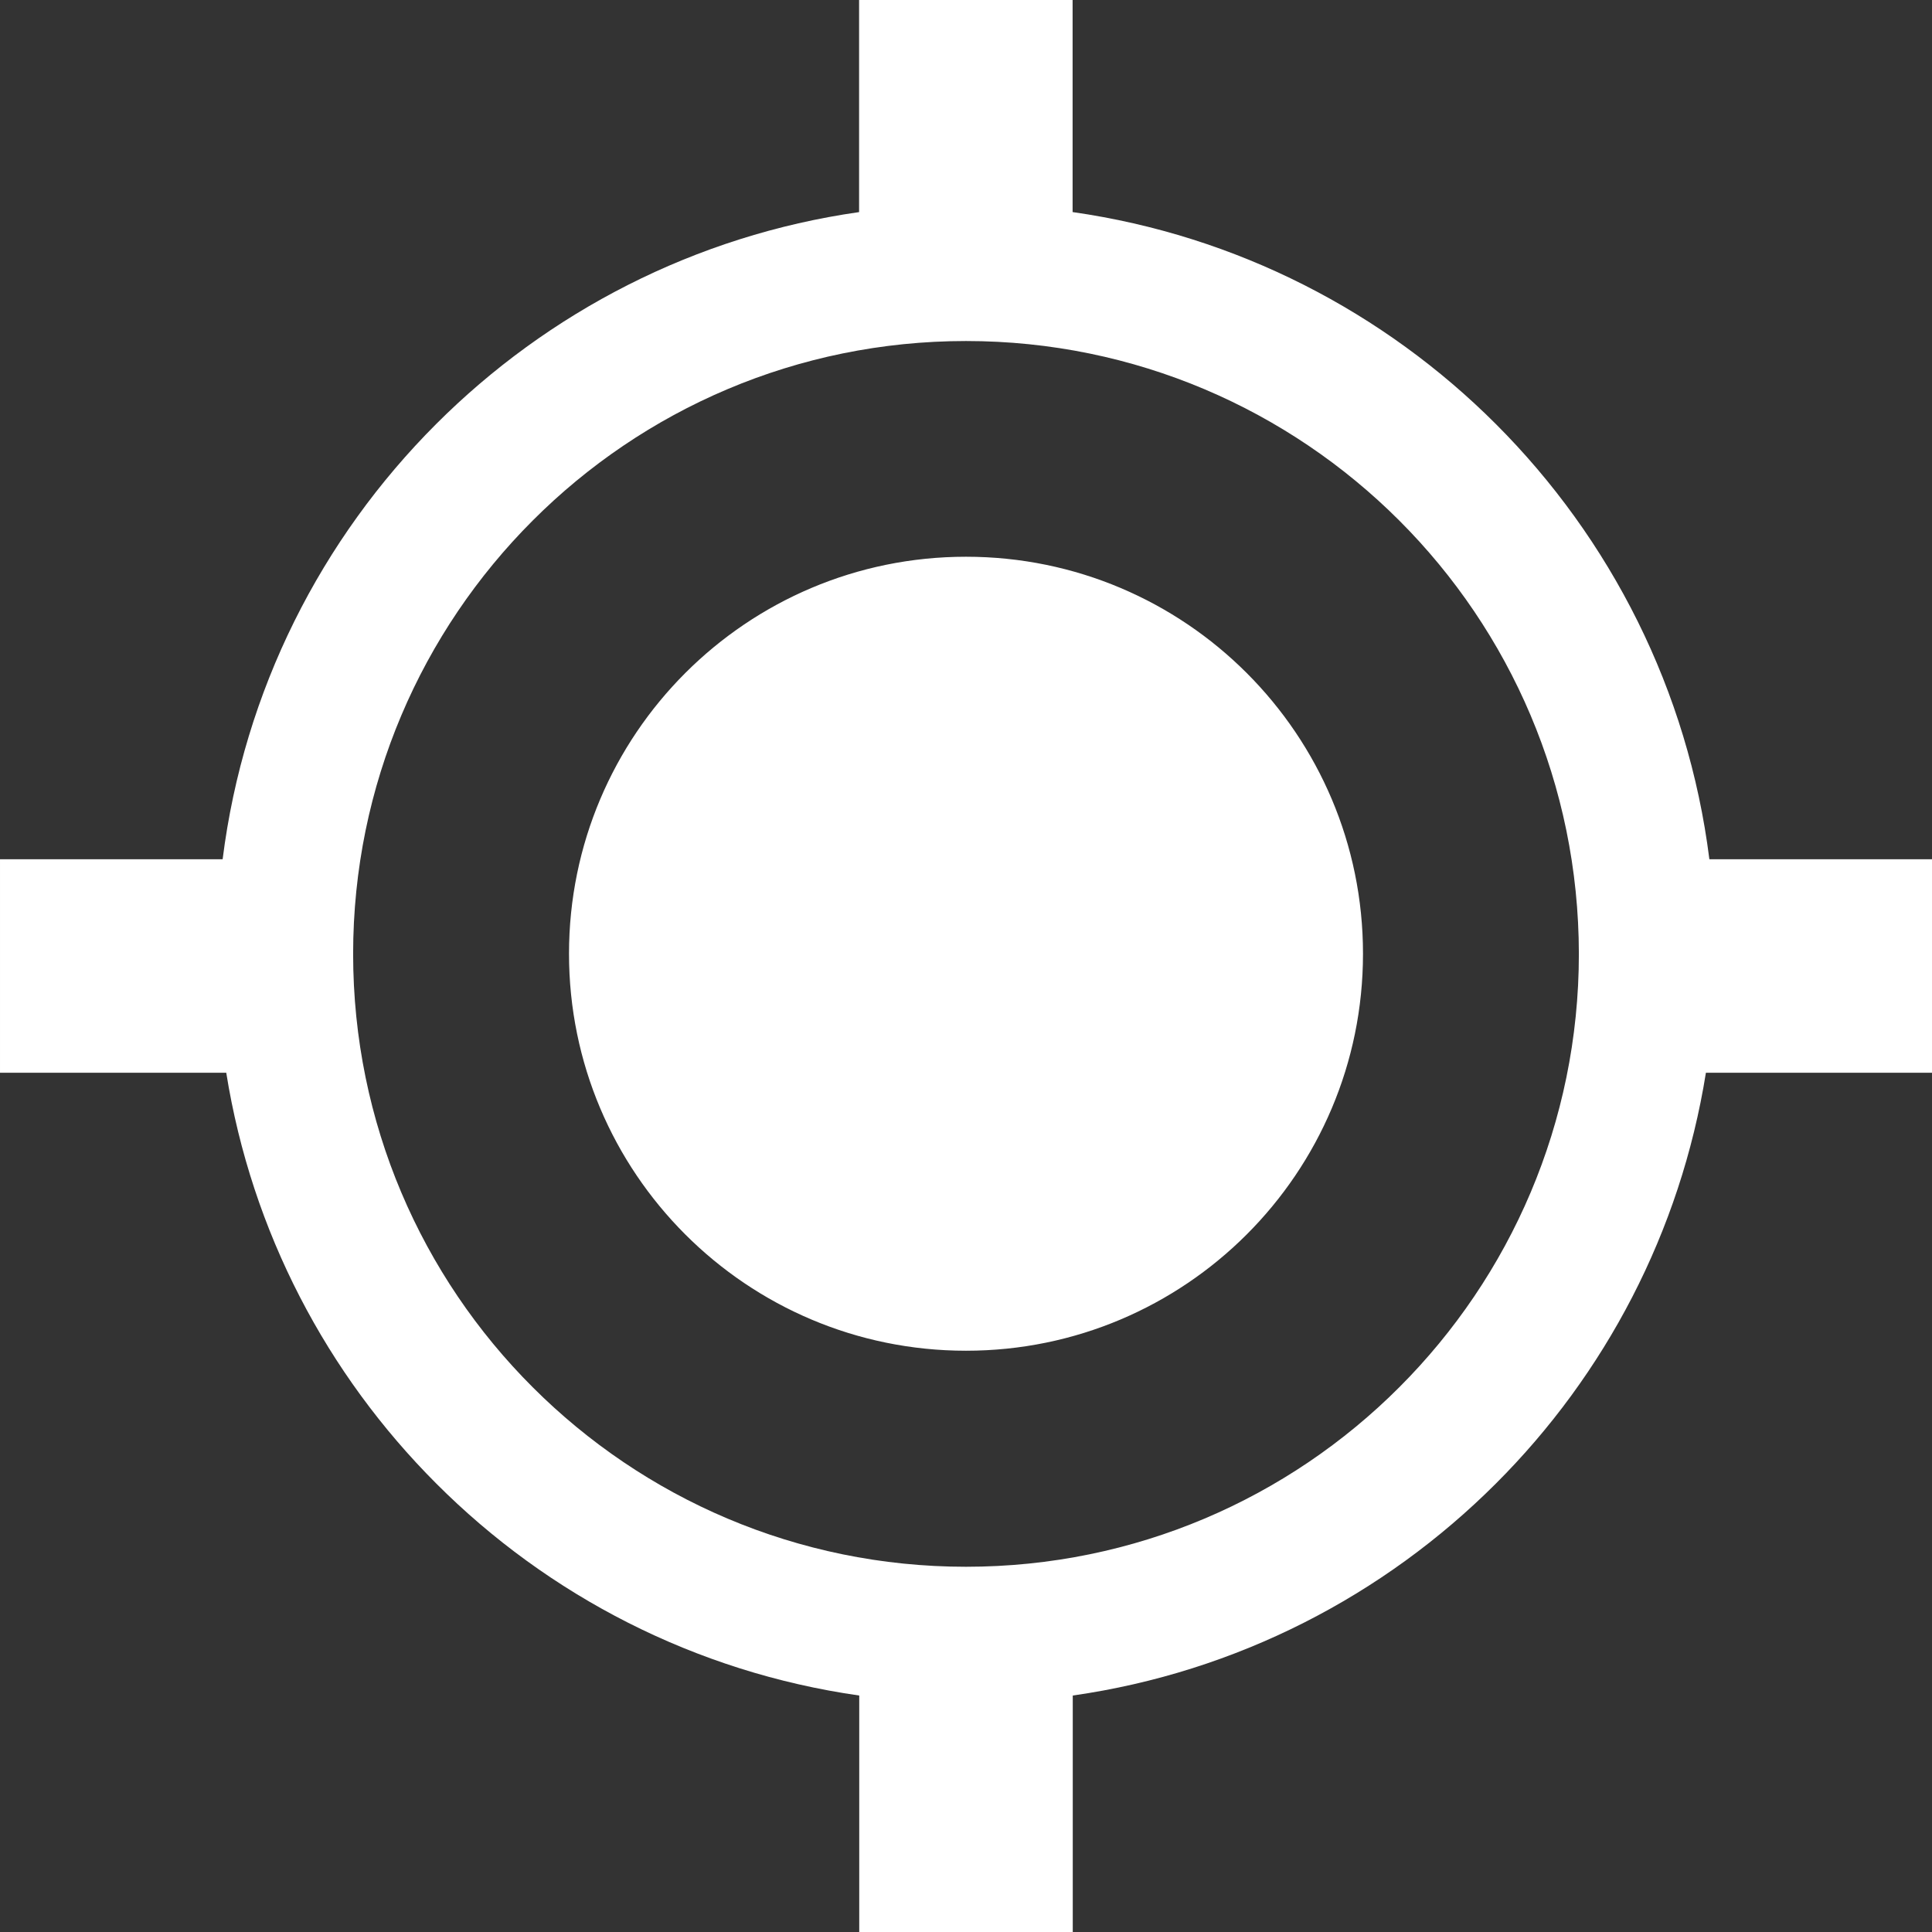 <svg width="122.88" height="122.88" xmlns="http://www.w3.org/2000/svg">

 <rect width="100%" height="100%" fill="#333333" stroke="none"/>

 <g>
  <title>background</title>
  <rect fill="none" id="canvas_background" height="514" width="514" y="-1" x="-1"/>
 </g>
 <g>
  <title>Layer 1</title>
  <g id="svg_1">
   <path fill="#ffffff" id="svg_2" d="m68.23,13.49c10.44,1.49 19.79,6.36 26.91,13.48c7.29,7.29 12.23,16.93 13.58,27.68l14.17,0l0,13.58l-14.39,0c-1.62,10.13 -6.42,19.2 -13.36,26.13c-7.11,7.11 -16.47,11.99 -26.91,13.48l0,15.04l-13.58,0l0,-15.04c-10.44,-1.49 -19.79,-6.36 -26.9,-13.48c-6.94,-6.94 -11.74,-16 -13.36,-26.13l-14.39,0l0,-13.58l14.16,0c1.35,-10.75 6.29,-20.39 13.58,-27.68c7.11,-7.11 16.46,-11.99 26.9,-13.48l0,-13.49l13.58,0l0,13.49l0.01,0zm-6.79,21.92c13.95,0 25.25,11.31 25.25,25.25c0,13.95 -11.31,25.25 -25.25,25.25c-13.95,0 -25.25,-11.31 -25.25,-25.25c0,-13.94 11.3,-25.25 25.25,-25.25l0,0zm27.56,-2.3c-7.05,-7.05 -16.8,-11.42 -27.56,-11.42c-10.76,0 -20.51,4.36 -27.56,11.42c-7.05,7.05 -11.42,16.8 -11.42,27.56c0,10.76 4.36,20.51 11.42,27.56c7.05,7.05 16.8,11.42 27.56,11.42c10.76,0 20.51,-4.36 27.56,-11.42c7.05,-7.05 11.42,-16.8 11.42,-27.56c-0.01,-10.77 -4.37,-20.51 -11.42,-27.56l0,0z"/>
  </g>
 </g>
</svg>